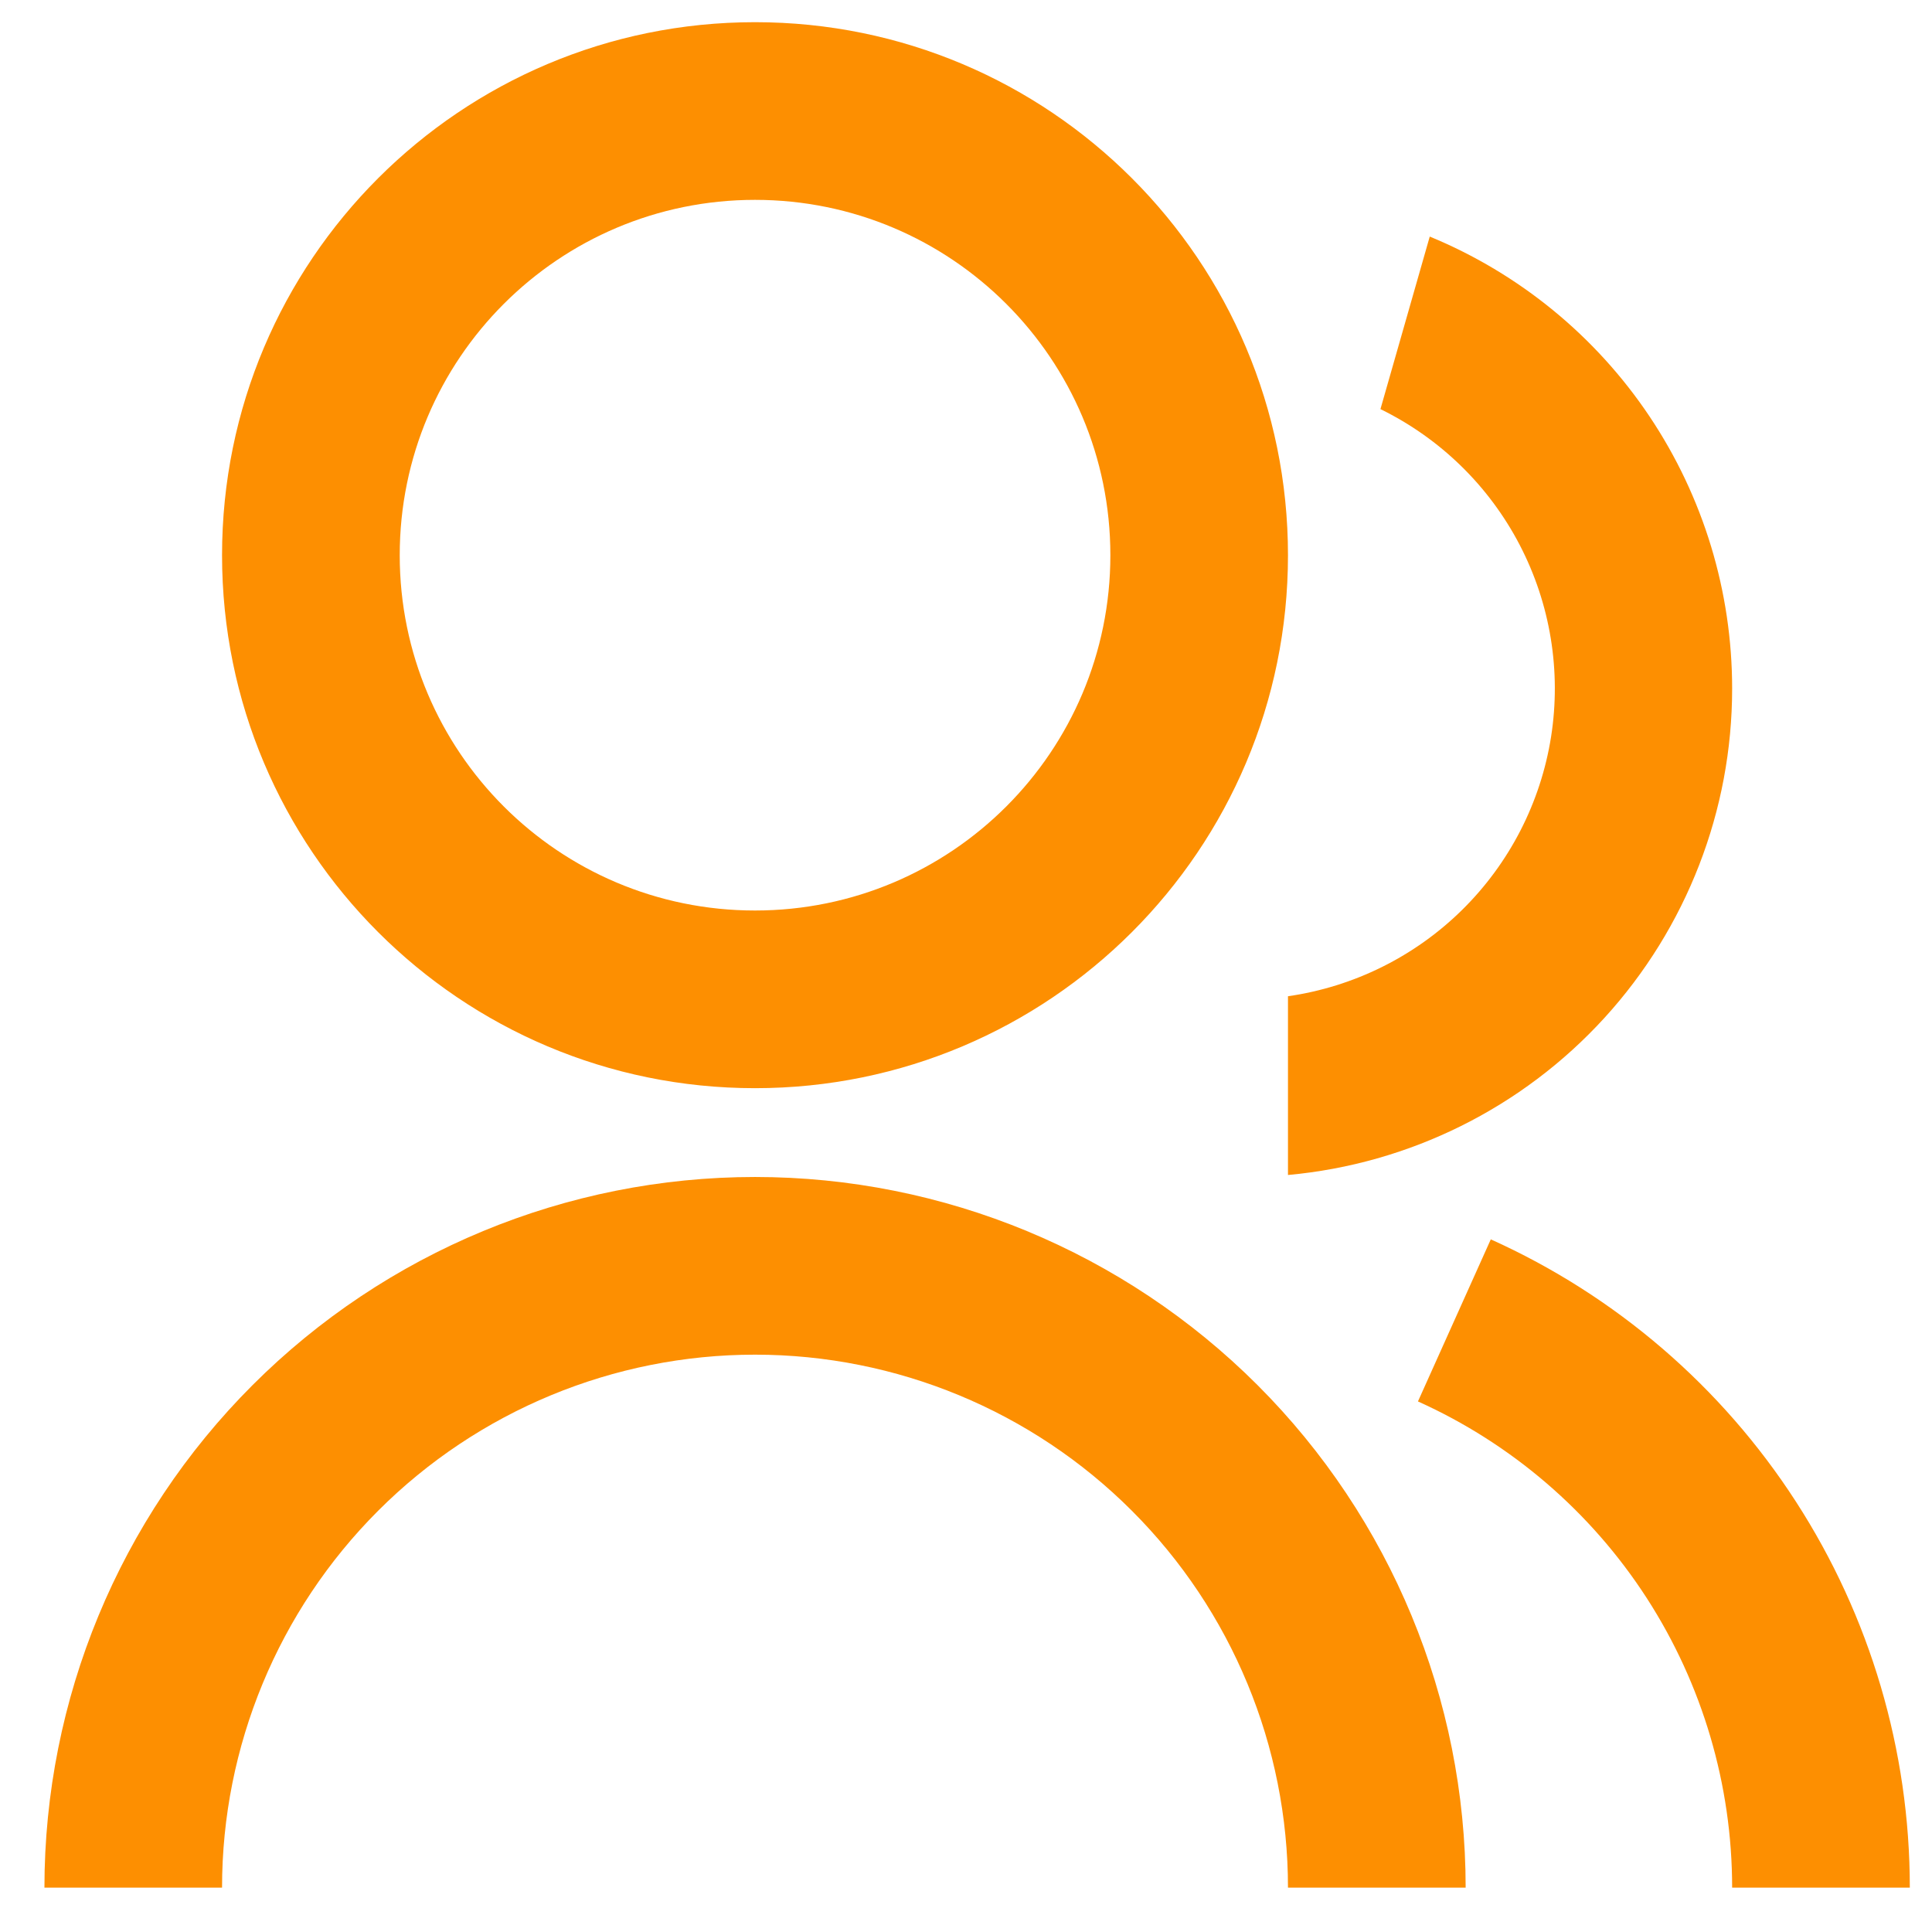 <?xml version="1.0" encoding="utf-8"?>
<svg xmlns="http://www.w3.org/2000/svg" width="29" height="29" viewBox="0 0 29 29" fill="none">
<path d="M0.667 28.334C0.667 25.505 1.79 22.791 3.791 20.791C5.791 18.791 8.504 17.667 11.333 17.667C14.162 17.667 16.875 18.791 18.876 20.791C20.876 22.791 22 25.505 22 28.334H19.333C19.333 26.212 18.491 24.177 16.99 22.677C15.49 21.176 13.455 20.334 11.333 20.334C9.212 20.334 7.177 21.176 5.676 22.677C4.176 24.177 3.333 26.212 3.333 28.334H0.667ZM11.333 16.334C6.913 16.334 3.333 12.754 3.333 8.334C3.333 3.913 6.913 0.333 11.333 0.333C15.753 0.333 19.333 3.913 19.333 8.334C19.333 12.754 15.753 16.334 11.333 16.334ZM11.333 13.667C14.28 13.667 16.667 11.28 16.667 8.334C16.667 5.387 14.28 3 11.333 3C8.387 3 6 5.387 6 8.334C6 11.28 8.387 13.667 11.333 13.667ZM22.379 18.604C24.253 19.448 25.843 20.815 26.958 22.541C28.074 24.267 28.667 26.279 28.667 28.334H26C26 26.792 25.555 25.284 24.719 23.989C23.882 22.694 22.689 21.669 21.284 21.036L22.377 18.604H22.379ZM21.461 3.551C22.805 4.105 23.953 5.045 24.761 6.252C25.569 7.46 26 8.88 26 10.334C26.001 12.163 25.317 13.927 24.083 15.279C22.85 16.63 21.156 17.471 19.333 17.637V14.954C20.321 14.812 21.238 14.357 21.948 13.657C22.659 12.956 23.126 12.046 23.282 11.06C23.437 10.074 23.272 9.065 22.811 8.179C22.35 7.294 21.618 6.58 20.721 6.141L21.461 3.551Z" fill="#FD8F01"/>
</svg>